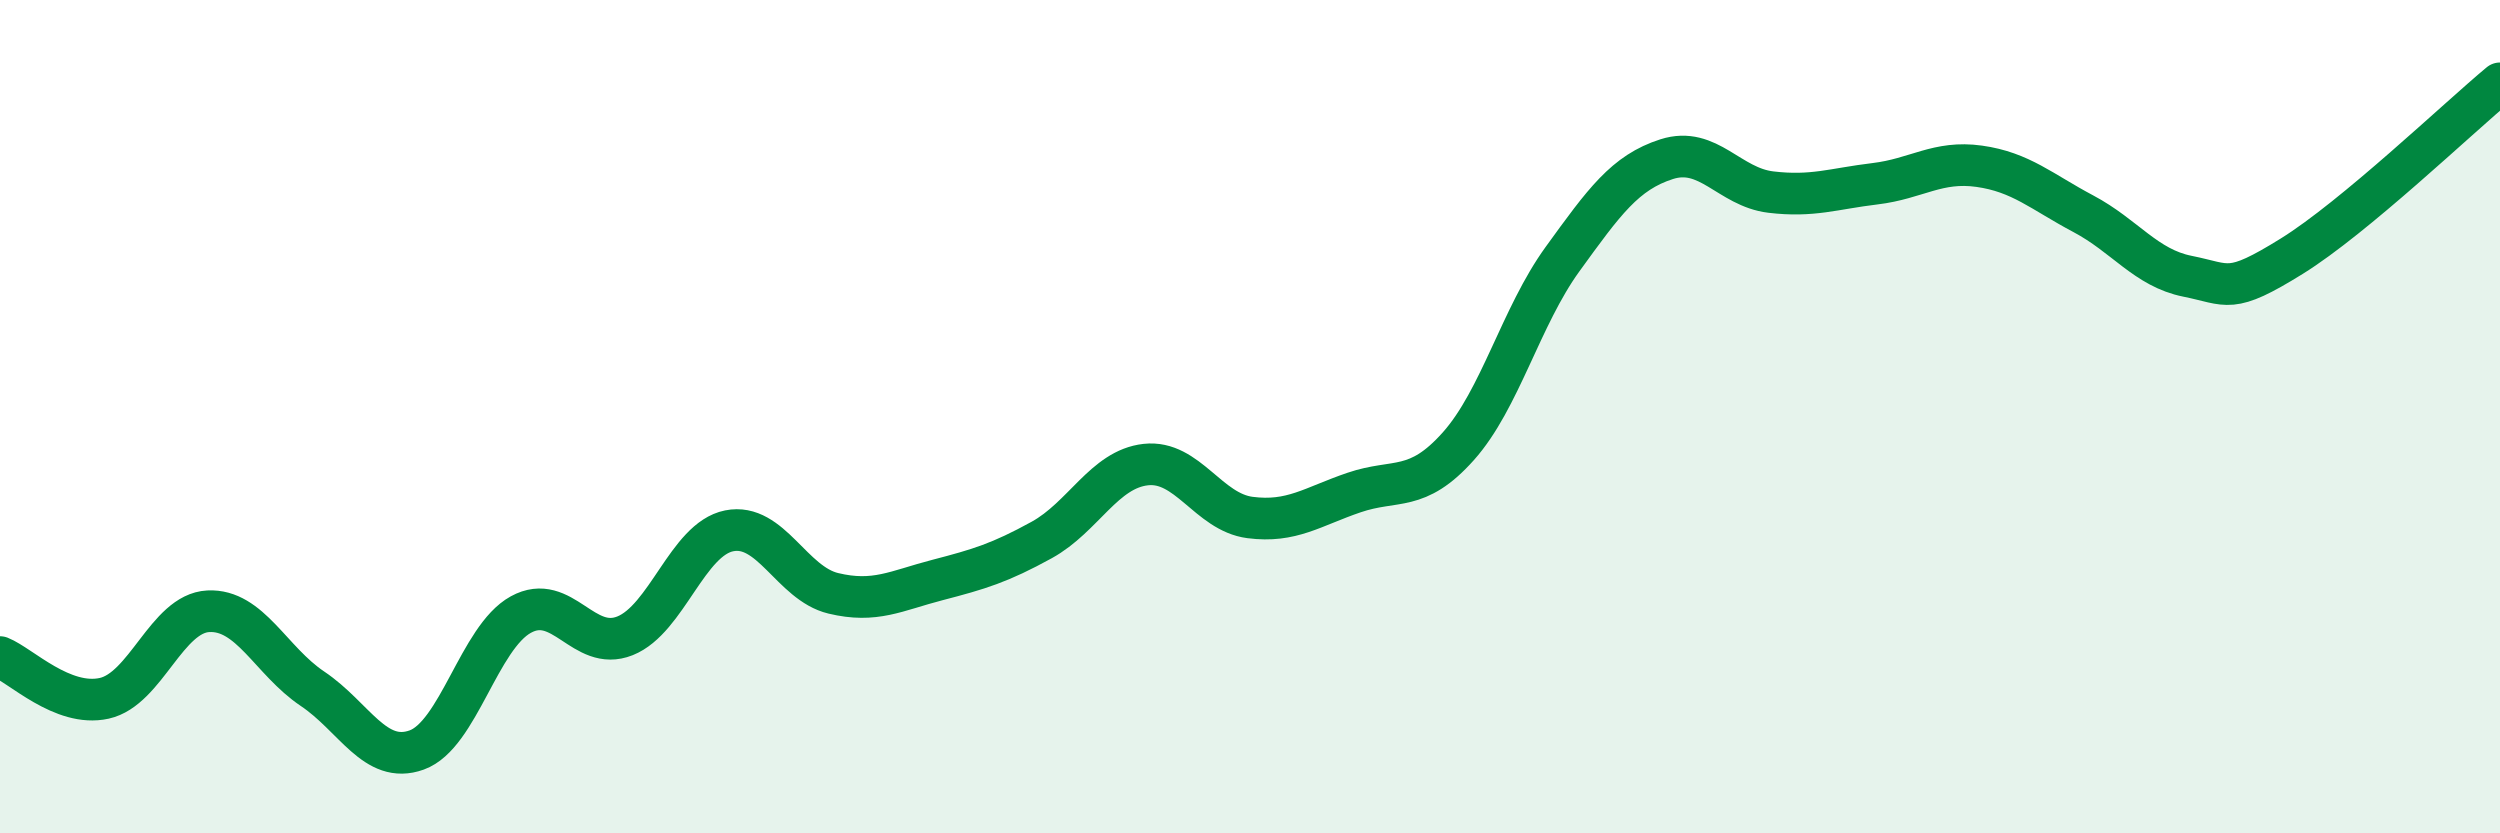 
    <svg width="60" height="20" viewBox="0 0 60 20" xmlns="http://www.w3.org/2000/svg">
      <path
        d="M 0,15.77 C 0.5,15.97 1.5,16.98 2.5,16.76 C 3.5,16.54 4,14.72 5,14.67 C 6,14.62 6.5,15.86 7.5,16.53 C 8.5,17.2 9,18.36 10,18 C 11,17.64 11.5,15.3 12.5,14.75 C 13.5,14.2 14,15.66 15,15.26 C 16,14.86 16.5,12.94 17.5,12.74 C 18.5,12.54 19,14 20,14.24 C 21,14.48 21.5,14.18 22.5,13.92 C 23.5,13.66 24,13.51 25,12.96 C 26,12.41 26.5,11.26 27.5,11.15 C 28.5,11.04 29,12.29 30,12.42 C 31,12.55 31.5,12.16 32.5,11.82 C 33.5,11.48 34,11.83 35,10.71 C 36,9.59 36.5,7.6 37.5,6.22 C 38.5,4.84 39,4.14 40,3.82 C 41,3.5 41.5,4.49 42.5,4.61 C 43.5,4.73 44,4.53 45,4.41 C 46,4.29 46.5,3.85 47.5,3.99 C 48.5,4.13 49,4.6 50,5.13 C 51,5.66 51.5,6.43 52.5,6.63 C 53.5,6.83 53.5,7.08 55,6.15 C 56.5,5.22 59,2.83 60,2L60 20L0 20Z"
        fill="#008740"
        opacity="0.1"
        stroke-linecap="round"
        stroke-linejoin="round"
      />
      <path
        d="M 0,15.77 C 0.5,15.97 1.5,16.98 2.5,16.76 C 3.5,16.54 4,14.72 5,14.67 C 6,14.62 6.5,15.86 7.5,16.53 C 8.5,17.2 9,18.36 10,18 C 11,17.64 11.5,15.3 12.5,14.75 C 13.5,14.2 14,15.66 15,15.26 C 16,14.86 16.5,12.94 17.5,12.74 C 18.5,12.54 19,14 20,14.24 C 21,14.48 21.5,14.18 22.5,13.92 C 23.5,13.66 24,13.51 25,12.96 C 26,12.41 26.5,11.26 27.5,11.15 C 28.5,11.04 29,12.29 30,12.42 C 31,12.55 31.5,12.16 32.5,11.82 C 33.5,11.48 34,11.83 35,10.71 C 36,9.59 36.5,7.6 37.5,6.22 C 38.5,4.84 39,4.14 40,3.82 C 41,3.5 41.5,4.49 42.5,4.61 C 43.5,4.73 44,4.53 45,4.41 C 46,4.29 46.5,3.85 47.5,3.99 C 48.5,4.13 49,4.6 50,5.13 C 51,5.66 51.5,6.43 52.5,6.63 C 53.5,6.83 53.5,7.08 55,6.15 C 56.5,5.22 59,2.83 60,2"
        stroke="#008740"
        stroke-width="1"
        fill="none"
        stroke-linecap="round"
        stroke-linejoin="round"
      />
    </svg>
  